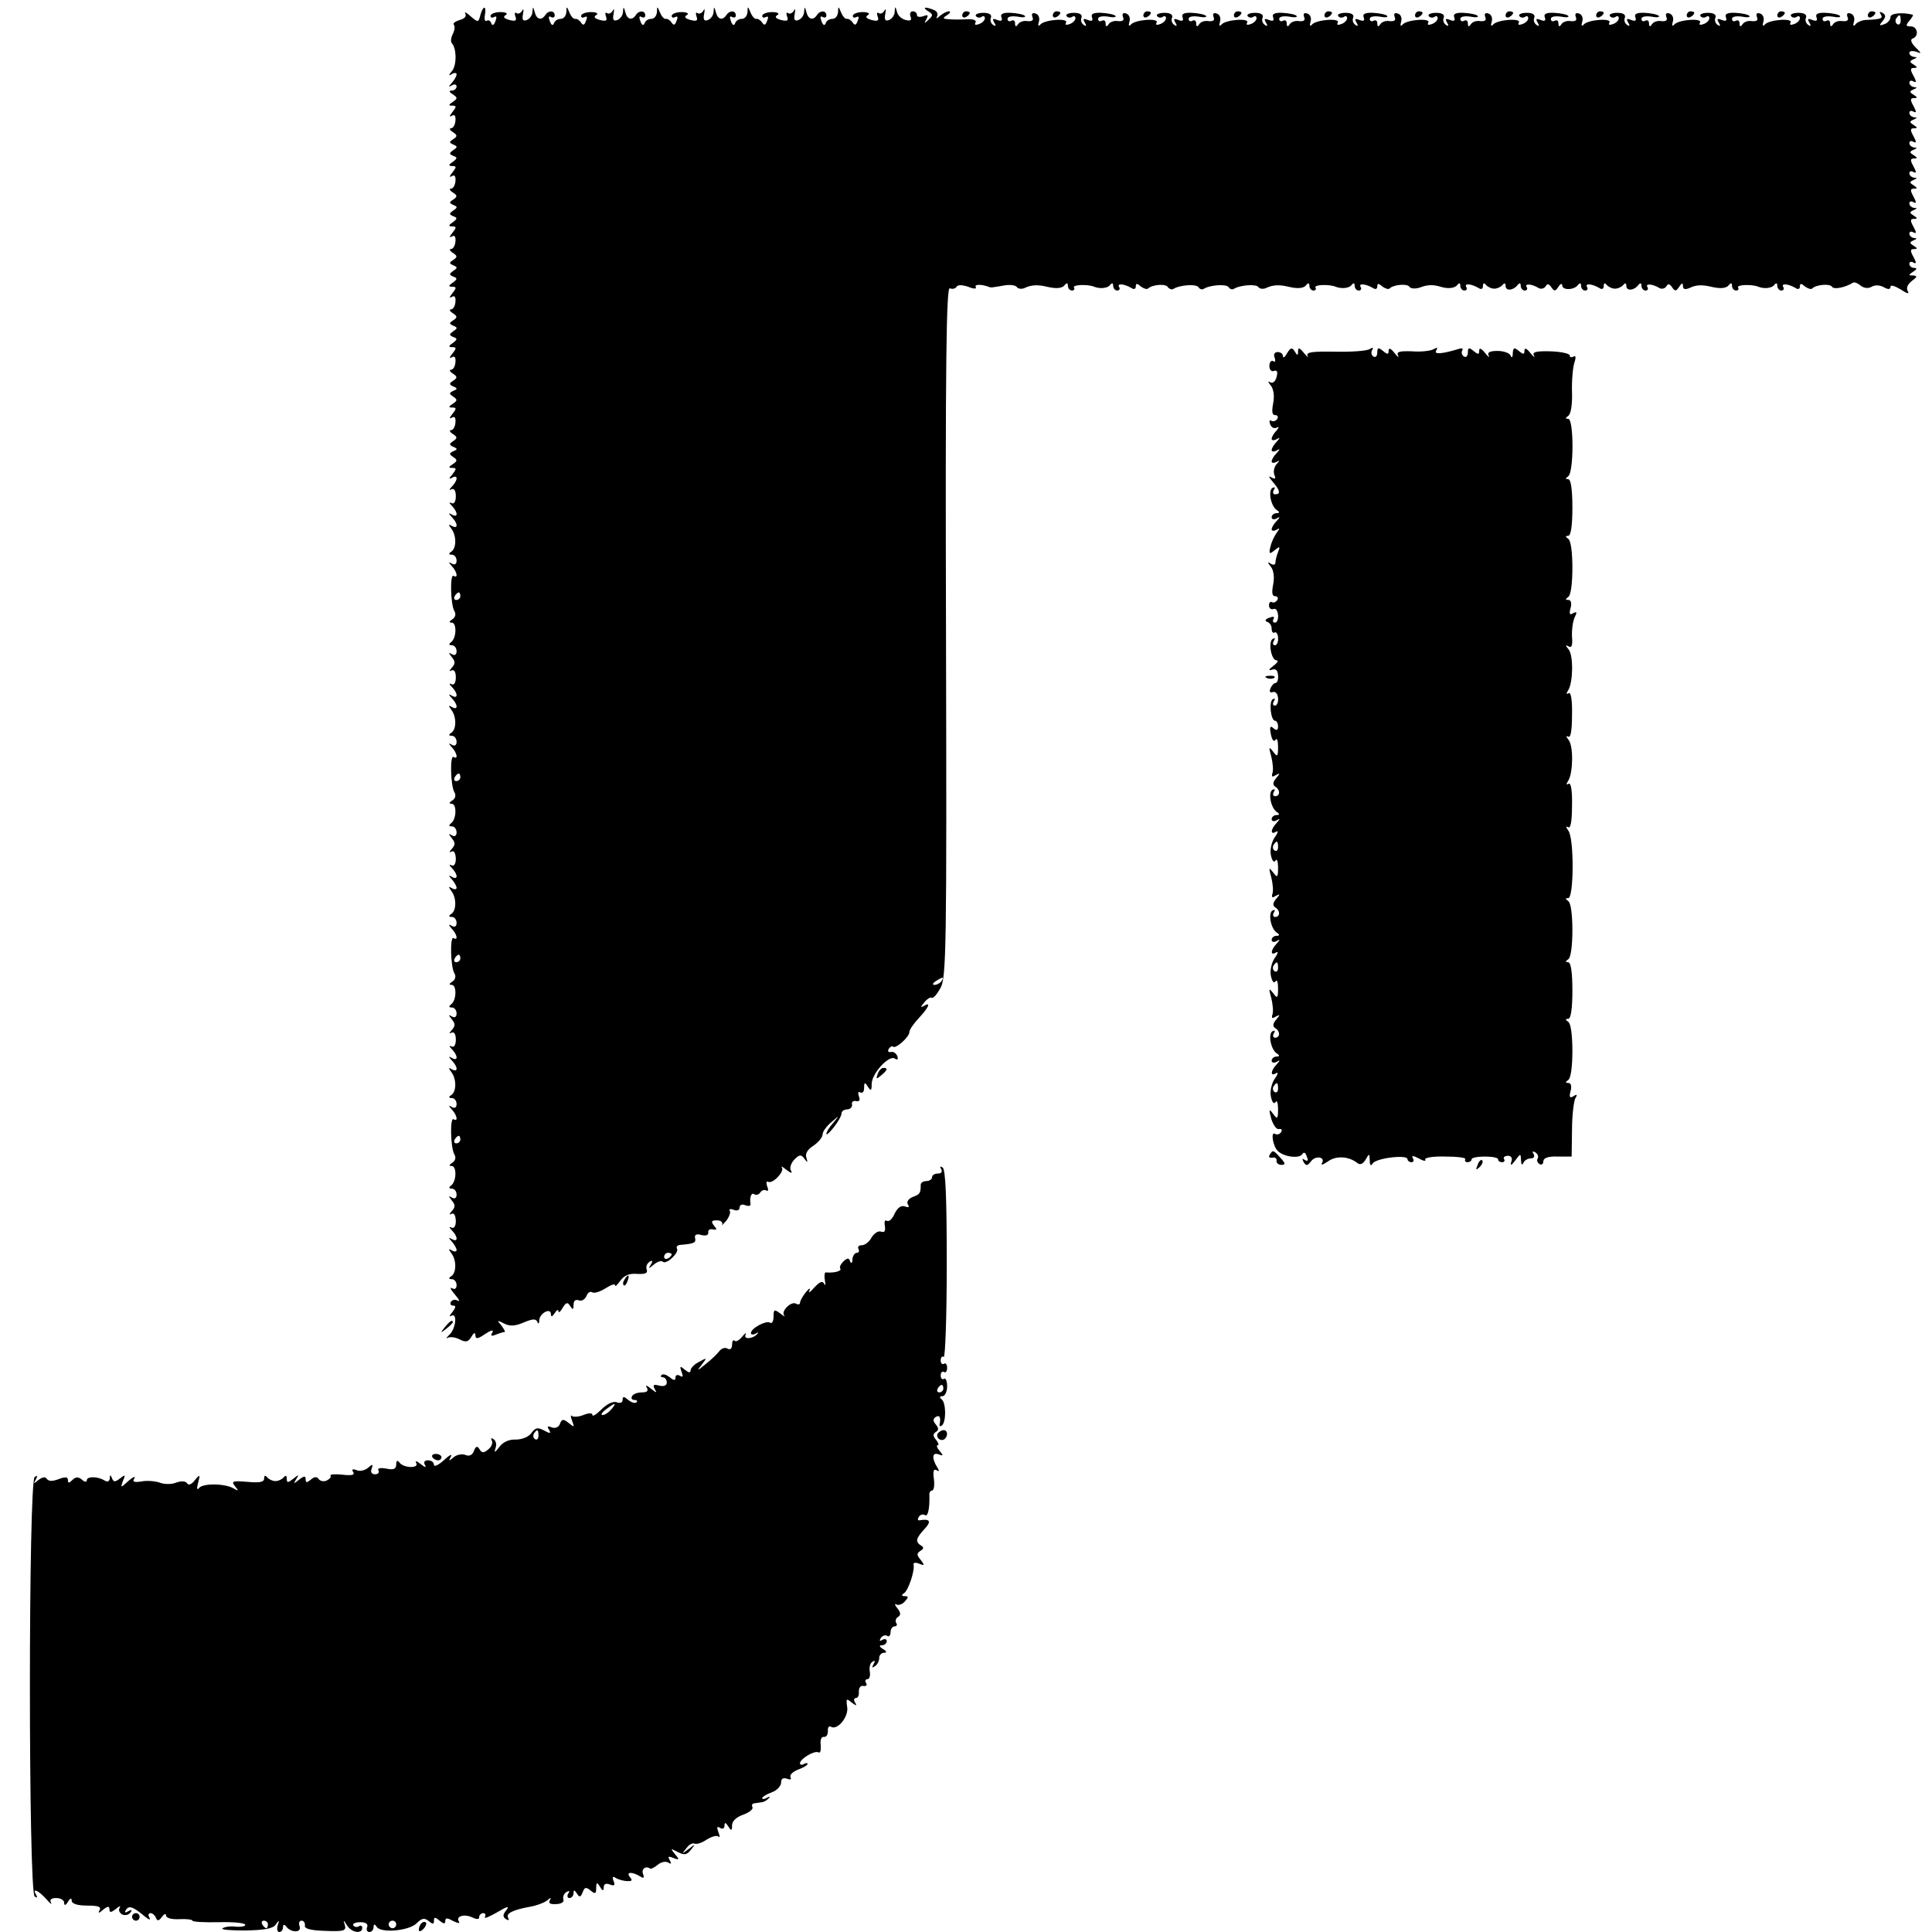 <?xml version="1.0" standalone="no"?>
<!DOCTYPE svg PUBLIC "-//W3C//DTD SVG 20010904//EN"
 "http://www.w3.org/TR/2001/REC-SVG-20010904/DTD/svg10.dtd">
<svg version="1.0" xmlns="http://www.w3.org/2000/svg"
 width="512pt" height="512pt" viewBox="0 0 512 512"
 preserveAspectRatio="xMidYMid meet">
<g transform="translate(0,512) scale(0.1,-0.1)"
fill="#000000" stroke="none">
<path d="M1273 5080 c-5 -20 -6 -20 -26 -3 -11 10 -17 13 -14 7 4 -7 -2 -14
-15 -17 -12 -4 -19 -9 -15 -13 3 -4 2 -14 -3 -24 -5 -10 -6 -20 -3 -24 13 -13
14 -58 1 -74 -10 -12 -10 -14 0 -8 6 4 12 3 12 -1 0 -5 -6 -15 -12 -22 -10
-11 -10 -13 0 -7 6 4 12 2 12 -3 0 -6 -6 -11 -12 -11 -9 0 -8 -4 2 -10 13 -9
13 -11 0 -20 -12 -8 -12 -10 -1 -10 11 0 11 -3 0 -17 -8 -10 -9 -14 -2 -10 8
5 11 0 10 -13 -1 -11 -6 -20 -12 -20 -5 0 -3 -5 5 -10 12 -8 13 -11 1 -19 -11
-7 -11 -9 0 -14 12 -5 12 -7 0 -15 -11 -8 -11 -10 0 -15 12 -4 11 -7 -1 -16
-12 -8 -12 -11 -1 -11 11 0 11 -3 0 -17 -8 -10 -9 -14 -2 -10 8 5 11 0 10 -13
-1 -11 -6 -20 -12 -20 -5 0 -3 -5 5 -10 12 -8 13 -11 1 -19 -11 -7 -11 -9 0
-14 12 -5 12 -7 0 -15 -11 -8 -11 -10 0 -15 12 -4 11 -7 -1 -16 -12 -8 -12
-11 -1 -11 11 0 11 -3 0 -17 -8 -10 -9 -14 -2 -10 8 5 11 0 10 -13 -1 -11 -6
-20 -12 -20 -5 0 -3 -5 5 -10 12 -8 13 -11 1 -19 -11 -7 -11 -9 0 -14 12 -5
12 -7 0 -15 -11 -8 -11 -10 0 -15 12 -4 11 -7 -1 -16 -12 -8 -12 -11 -1 -11
11 0 11 -3 0 -17 -8 -10 -9 -14 -2 -10 8 5 11 0 10 -13 -1 -11 -6 -20 -12 -20
-5 0 -3 -5 5 -10 12 -8 13 -11 1 -19 -11 -7 -11 -9 0 -14 12 -5 12 -7 0 -15
-11 -8 -11 -10 0 -15 12 -4 11 -7 -1 -16 -12 -8 -12 -11 -1 -11 11 0 11 -3 0
-17 -8 -10 -9 -14 -2 -10 8 5 11 0 10 -13 -1 -11 -6 -20 -12 -20 -5 0 -3 -5 5
-10 12 -8 13 -11 1 -19 -11 -7 -11 -10 0 -15 12 -5 12 -7 0 -12 -11 -5 -11 -8
0 -15 12 -8 11 -11 -1 -19 -12 -8 -12 -10 -1 -10 11 0 11 -3 0 -17 -8 -10 -9
-14 -2 -10 8 5 11 0 10 -13 -1 -11 -6 -20 -12 -20 -5 0 -3 -5 5 -10 12 -8 13
-11 1 -19 -11 -7 -11 -10 0 -15 12 -5 12 -7 0 -12 -11 -5 -11 -8 0 -15 12 -8
11 -11 -1 -19 -12 -8 -12 -10 -1 -10 11 0 11 -3 0 -17 -10 -11 -10 -14 -1 -9
16 9 16 -6 0 -23 -8 -8 -8 -11 -2 -8 7 4 12 -3 12 -18 0 -15 -5 -22 -12 -18
-6 3 -6 0 2 -8 16 -17 16 -32 0 -23 -10 6 -10 4 0 -7 16 -17 16 -32 0 -23 -10
6 -10 4 -2 -7 14 -18 14 -52 0 -61 -8 -5 -7 -8 2 -8 6 0 12 -7 12 -16 0 -9 -5
-12 -12 -8 -10 6 -10 4 0 -7 13 -14 17 -33 4 -25 -10 6 -8 -76 2 -93 5 -8 3
-17 -5 -22 -9 -6 -10 -9 -2 -9 14 0 13 -42 -2 -52 -6 -5 -6 -8 3 -8 6 0 12 -7
12 -16 0 -9 -5 -12 -12 -8 -10 6 -10 5 -1 -7 10 -12 10 -18 0 -29 -7 -8 -7
-10 -1 -7 7 4 12 -3 12 -18 0 -15 -5 -22 -12 -18 -6 3 -6 0 2 -8 16 -17 16
-32 0 -23 -10 6 -10 4 0 -7 16 -17 16 -32 0 -23 -10 6 -10 4 -2 -7 14 -18 14
-52 0 -61 -8 -5 -7 -8 2 -8 6 0 12 -7 12 -16 0 -9 -5 -12 -12 -8 -10 6 -10 4
0 -7 13 -14 17 -33 4 -25 -10 6 -8 -76 2 -93 5 -8 3 -17 -5 -22 -9 -6 -10 -9
-2 -9 14 0 13 -42 -2 -52 -6 -5 -6 -8 3 -8 6 0 12 -7 12 -16 0 -9 -5 -12 -12
-8 -10 6 -10 5 -1 -7 10 -12 10 -18 0 -29 -7 -8 -7 -10 -1 -7 7 4 11 -3 12
-18 0 -15 -5 -22 -12 -18 -6 3 -6 0 2 -8 16 -17 16 -32 0 -23 -10 6 -10 4 0
-7 6 -7 12 -17 12 -22 0 -4 -6 -5 -12 -1 -10 6 -10 4 -2 -7 14 -18 14 -52 0
-61 -8 -5 -7 -8 2 -8 6 0 12 -7 12 -16 0 -9 -5 -12 -12 -8 -10 6 -10 4 -1 -7
14 -14 18 -33 5 -25 -10 6 -8 -76 2 -93 5 -8 3 -17 -5 -22 -9 -6 -10 -9 -2 -9
14 0 13 -42 -2 -52 -6 -5 -6 -8 3 -8 6 0 12 -7 12 -16 0 -9 -5 -12 -12 -8 -10
6 -10 5 -1 -7 10 -12 10 -18 0 -29 -7 -8 -7 -10 -1 -7 7 4 12 -3 12 -18 0 -15
-5 -22 -12 -18 -6 3 -6 0 2 -8 16 -17 16 -32 0 -23 -10 6 -10 4 0 -7 16 -17
16 -32 0 -23 -10 6 -10 4 -2 -7 14 -18 14 -52 0 -61 -8 -5 -7 -8 2 -8 6 0 12
-7 12 -16 0 -9 -5 -12 -12 -8 -10 6 -10 4 0 -7 13 -14 17 -33 4 -25 -10 6 -8
-76 2 -93 5 -8 3 -17 -5 -22 -9 -6 -10 -9 -2 -9 14 0 13 -42 -2 -52 -6 -5 -6
-8 3 -8 6 0 12 -7 12 -16 0 -9 -5 -12 -12 -8 -10 6 -10 5 -1 -7 10 -12 10 -18
0 -29 -7 -8 -7 -10 -1 -7 7 4 11 -3 12 -18 0 -15 -5 -22 -12 -18 -6 3 -6 0 2
-8 16 -17 16 -32 0 -23 -10 6 -10 4 0 -7 6 -7 12 -17 12 -22 0 -4 -6 -5 -12
-1 -10 6 -10 4 -2 -7 14 -18 14 -52 0 -61 -8 -5 -7 -8 2 -8 6 0 12 -7 12 -16
0 -9 -5 -12 -12 -8 -7 4 -4 -3 7 -16 11 -13 15 -20 8 -17 -6 4 -14 3 -18 -3
-3 -5 -1 -10 6 -10 8 0 7 -5 -2 -17 -8 -9 -9 -14 -3 -10 17 10 12 -36 -6 -51
-8 -8 -9 -11 -3 -7 7 3 21 1 32 -5 16 -8 22 -6 30 7 7 12 10 13 11 4 0 -10 6
-10 26 4 15 10 23 12 19 4 -6 -9 -3 -11 9 -6 10 4 20 7 23 7 3 0 -1 7 -8 17
-13 15 -12 15 6 6 15 -8 29 -8 52 2 24 10 33 11 37 2 2 -7 5 -5 5 4 1 19 31
35 31 16 0 -8 4 -6 10 3 5 8 10 11 10 5 0 -5 5 -2 11 9 9 15 13 16 20 5 7 -11
9 -10 9 3 0 11 5 15 14 12 7 -3 16 2 20 11 3 9 10 14 16 10 5 -3 21 2 35 11
14 9 25 13 25 8 0 -5 6 1 14 12 10 14 24 20 45 18 21 -1 28 2 25 11 -3 7 0 16
7 21 8 5 10 3 4 -7 -8 -12 -6 -12 8 0 10 8 20 11 24 7 9 -8 44 25 37 35 -3 5
2 10 10 10 36 3 41 6 38 18 -2 9 4 12 17 8 12 -3 19 0 18 7 -1 6 4 10 12 8 11
-2 12 0 3 10 -8 11 -7 14 8 14 10 0 16 -5 14 -11 -3 -5 1 -1 10 9 8 10 13 23
10 27 -3 5 2 6 10 3 9 -4 16 -1 16 6 0 7 7 10 15 6 8 -3 14 -2 14 2 -3 19 2
33 10 27 5 -3 12 -1 16 5 4 6 11 8 16 5 5 -3 6 2 2 11 -3 10 -2 15 3 12 12 -6
44 28 36 38 -4 5 2 2 12 -6 13 -10 17 -10 12 -2 -4 7 0 19 9 29 14 14 18 14
27 2 8 -11 9 -11 5 3 -4 10 3 22 19 32 13 9 24 22 24 30 0 7 10 21 23 32 22
19 22 19 5 -2 -10 -11 -18 -24 -18 -29 0 -4 9 4 20 18 11 14 20 30 20 36 0 6
7 11 15 11 8 0 14 6 13 13 -2 6 3 11 11 9 9 -2 11 3 7 13 -3 9 -2 13 4 10 6
-3 10 2 10 12 0 15 2 16 10 3 8 -12 10 -11 10 7 0 28 45 77 61 68 7 -5 10 -3
7 6 -3 8 -11 13 -17 11 -7 -1 -9 2 -6 8 4 6 9 9 12 6 7 -6 43 26 43 39 0 6 11
22 25 37 27 29 33 44 13 32 -9 -5 -9 -3 1 9 7 9 16 15 20 13 4 -3 14 9 23 25
16 26 17 105 15 944 -2 716 1 914 10 911 7 -3 15 -1 18 4 3 6 16 5 31 0 14 -6
23 -6 20 -1 -5 8 15 8 34 1 6 -3 9 -2 44 4 14 2 28 0 31 -5 4 -5 14 -6 23 -1
16 7 33 8 57 2 25 -6 41 -4 47 5 5 6 8 5 8 -2 0 -7 5 -13 11 -13 5 0 8 4 5 8
-4 8 38 9 54 2 15 -6 36 -4 42 5 5 6 8 5 8 -2 0 -7 5 -13 11 -13 5 0 8 4 5 9
-7 11 13 9 32 -2 7 -5 12 -3 12 4 0 8 3 9 13 0 8 -6 16 -8 19 -6 11 11 48 14
53 4 4 -5 10 -7 14 -5 17 11 61 14 67 5 3 -5 9 -7 13 -5 17 11 61 14 67 5 3
-5 9 -7 13 -5 17 11 61 14 66 5 4 -5 14 -6 23 -1 16 7 33 8 57 2 25 -6 41 -4
47 5 5 6 8 5 8 -2 0 -7 5 -13 11 -13 5 0 8 4 5 8 -4 8 38 9 54 2 15 -6 36 -4
42 5 5 6 8 5 8 -2 0 -7 5 -13 11 -13 5 0 8 4 5 9 -7 11 13 9 32 -2 7 -5 12 -3
12 4 0 8 3 9 13 0 8 -6 16 -8 19 -6 10 11 48 14 53 5 3 -5 16 -6 28 -2 20 8
36 8 55 2 19 -6 38 -4 44 5 5 6 8 5 8 -2 0 -7 5 -13 11 -13 5 0 8 4 5 9 -7 11
13 9 32 -2 7 -5 12 -3 12 5 0 8 3 9 8 3 4 -5 14 -10 22 -10 8 0 18 5 22 10 5
6 8 5 8 -3 0 -14 21 -12 32 3 5 6 8 5 8 -2 0 -7 5 -13 11 -13 5 0 8 4 5 9 -7
10 13 9 31 -2 6 -4 15 -2 19 4 4 8 9 7 15 -2 8 -12 11 -11 19 1 5 8 10 10 10
4 0 -14 32 -13 42 1 5 6 8 5 8 -2 0 -7 5 -13 11 -13 5 0 8 4 5 9 -7 11 13 9
32 -2 7 -5 12 -3 12 5 0 8 3 9 8 3 4 -5 14 -10 22 -10 8 0 18 5 22 10 5 6 8 5
8 -3 0 -14 21 -12 32 3 5 6 8 5 8 -2 0 -7 5 -13 11 -13 5 0 8 4 5 9 -7 10 13
9 31 -2 6 -4 15 -2 19 4 4 8 9 7 15 -2 8 -12 11 -11 19 1 7 11 10 11 10 2 0
-9 6 -10 18 -5 16 8 32 9 57 3 25 -6 41 -4 47 5 5 6 8 5 8 -2 0 -7 5 -13 11
-13 5 0 8 4 5 8 -4 8 38 9 54 2 15 -6 36 -4 42 5 5 6 8 5 8 -2 0 -7 5 -13 11
-13 5 0 8 4 5 9 -7 11 13 9 32 -2 7 -5 12 -3 12 4 0 8 3 9 13 0 8 -6 16 -8 19
-6 10 11 48 14 53 5 5 -8 35 -2 56 11 3 2 12 -1 20 -8 9 -7 20 -8 29 -3 8 5
21 5 32 -1 12 -7 18 -6 18 1 0 6 12 2 27 -7 16 -11 24 -13 19 -5 -5 8 -1 18
10 27 15 11 16 14 4 15 -13 0 -13 1 0 10 10 6 11 10 3 10 -7 0 -13 5 -13 11 0
5 5 7 11 3 8 -4 8 0 0 15 -9 16 -9 21 1 21 10 0 10 2 -1 9 -11 7 -11 9 0 14
10 4 10 6 2 6 -7 1 -13 6 -13 12 0 5 5 7 11 3 8 -4 8 0 0 15 -9 16 -9 21 1 21
10 0 10 2 -1 9 -11 7 -11 9 0 14 10 4 10 6 2 6 -7 1 -13 6 -13 12 0 5 5 7 11
3 8 -4 8 0 0 15 -9 16 -9 21 1 21 10 0 10 2 -1 9 -11 7 -11 9 0 14 10 4 10 6
2 6 -7 1 -13 6 -13 12 0 5 5 7 11 3 8 -4 8 0 0 15 -9 16 -9 21 1 21 10 0 10 2
-1 9 -11 7 -11 9 0 14 10 4 10 6 2 6 -7 1 -13 6 -13 12 0 5 5 7 11 3 8 -4 8 0
0 15 -9 16 -9 21 1 21 10 0 10 2 -1 9 -11 7 -11 9 0 14 10 4 10 6 2 6 -7 1
-13 6 -13 12 0 5 5 7 11 3 8 -4 8 0 0 15 -9 16 -9 21 1 21 10 0 10 2 -1 9 -11
7 -11 9 0 14 10 4 10 6 2 6 -7 1 -13 6 -13 12 0 5 5 7 11 3 8 -4 8 0 0 15 -9
16 -9 21 1 21 10 0 10 2 -1 9 -11 7 -11 9 0 14 10 4 10 6 2 6 -7 1 -13 5 -13
11 0 5 8 6 18 3 15 -6 15 -5 -2 12 -12 12 -14 21 -7 23 17 6 13 32 -5 32 -14
0 -14 3 -4 15 7 8 11 15 9 16 -27 7 -59 4 -59 -6 0 -7 -7 -16 -16 -19 -14 -5
-15 -4 -5 8 9 11 9 16 0 22 -8 4 -9 3 -5 -4 7 -11 2 -13 -41 -15 -10 -1 -22
-6 -26 -12 -5 -6 -7 -3 -4 7 3 9 0 19 -8 22 -9 3 -12 0 -9 -9 4 -9 -1 -12 -13
-11 -10 2 -21 -2 -25 -8 -5 -8 -8 -7 -8 2 0 7 -4 10 -10 7 -5 -3 -10 -1 -10 5
0 6 11 8 26 6 15 -3 23 -2 20 2 -4 4 -21 7 -37 8 -21 1 -29 -3 -25 -12 3 -9 0
-11 -11 -7 -12 5 -14 3 -8 -7 5 -8 4 -11 -3 -6 -6 4 -9 12 -6 19 3 8 -4 13
-20 13 -14 0 -22 -4 -20 -8 3 -5 10 -6 15 -3 5 4 9 2 9 -3 0 -6 -7 -13 -16
-16 -9 -3 -12 -2 -9 4 8 13 -57 8 -68 -5 -5 -6 -7 -3 -4 7 3 9 0 19 -8 22 -9
3 -12 0 -9 -9 4 -9 -1 -12 -13 -11 -10 2 -21 -2 -25 -8 -5 -8 -8 -7 -8 2 0 7
-4 10 -10 7 -5 -3 -10 -1 -10 5 0 6 11 8 26 6 15 -3 23 -2 20 2 -4 4 -21 7
-37 8 -21 1 -29 -3 -25 -12 3 -9 0 -11 -11 -7 -12 5 -14 3 -8 -7 5 -8 4 -11
-3 -6 -6 4 -9 12 -6 19 3 8 -4 13 -20 13 -14 0 -22 -4 -20 -8 3 -5 10 -6 15
-3 5 4 9 2 9 -3 0 -6 -7 -13 -16 -16 -9 -3 -12 -2 -9 4 8 13 -57 8 -68 -5 -5
-6 -7 -3 -4 7 3 9 0 19 -8 22 -9 3 -12 0 -9 -9 4 -9 -1 -12 -13 -11 -10 2 -21
-2 -25 -8 -5 -8 -8 -7 -8 2 0 7 -4 10 -10 7 -5 -3 -10 -1 -10 5 0 6 11 8 26 6
15 -3 23 -2 20 2 -4 4 -21 7 -37 8 -21 1 -29 -3 -25 -12 3 -9 0 -11 -11 -7
-12 5 -14 3 -8 -7 5 -8 4 -11 -3 -6 -6 4 -9 12 -6 19 3 8 -4 13 -20 13 -14 0
-22 -4 -20 -8 3 -5 10 -6 15 -3 5 4 9 2 9 -3 0 -6 -7 -13 -16 -16 -9 -3 -12
-2 -9 4 8 13 -57 8 -68 -5 -5 -6 -7 -3 -4 7 3 9 0 19 -8 22 -9 3 -12 0 -9 -9
4 -9 -1 -12 -13 -11 -10 2 -21 -2 -25 -8 -5 -8 -8 -7 -8 2 0 7 -4 10 -10 7 -6
-3 -10 -1 -10 5 0 6 11 8 26 6 15 -3 23 -2 20 2 -4 4 -21 7 -37 8 -21 1 -29
-3 -25 -12 3 -9 0 -11 -11 -7 -12 5 -14 3 -8 -7 5 -8 4 -11 -3 -6 -6 4 -9 12
-6 19 3 8 -4 13 -20 13 -14 0 -22 -4 -20 -8 3 -5 10 -6 15 -3 5 4 9 2 9 -3 0
-6 -7 -13 -16 -16 -9 -3 -12 -2 -9 4 8 13 -57 8 -68 -5 -5 -6 -7 -3 -4 7 3 9
0 19 -8 22 -9 3 -12 0 -9 -9 4 -9 -1 -12 -13 -11 -10 2 -21 -2 -25 -8 -5 -8
-8 -7 -8 2 0 7 -4 10 -10 7 -5 -3 -10 -1 -10 5 0 6 11 8 26 6 15 -3 23 -2 20
2 -4 4 -21 7 -37 8 -21 1 -29 -3 -25 -12 3 -9 0 -11 -11 -7 -12 5 -14 3 -8 -7
5 -8 4 -11 -3 -6 -6 4 -9 12 -6 19 3 8 -4 13 -20 13 -14 0 -22 -4 -20 -8 3 -5
10 -6 15 -3 5 4 9 2 9 -3 0 -6 -7 -13 -16 -16 -9 -3 -12 -2 -9 4 8 13 -57 8
-68 -5 -5 -6 -7 -3 -4 7 3 9 0 19 -8 22 -9 3 -12 0 -9 -9 4 -9 -1 -12 -13 -11
-10 2 -21 -2 -25 -8 -5 -8 -8 -7 -8 2 0 7 -4 10 -10 7 -5 -3 -10 -1 -10 5 0 6
11 8 26 6 15 -3 23 -2 20 2 -4 4 -21 7 -37 8 -21 1 -29 -3 -25 -12 3 -9 0 -11
-11 -7 -12 5 -14 3 -8 -7 5 -8 4 -11 -3 -6 -6 4 -9 12 -6 19 3 8 -4 13 -20 13
-14 0 -22 -4 -20 -8 3 -5 10 -6 15 -3 5 4 9 2 9 -3 0 -6 -7 -13 -16 -16 -9 -3
-12 -2 -9 4 8 13 -57 8 -68 -5 -5 -6 -7 -3 -4 7 3 9 0 19 -8 22 -9 3 -12 0 -9
-9 4 -9 -1 -12 -13 -11 -10 2 -21 -2 -25 -8 -5 -8 -8 -7 -8 2 0 7 -4 10 -10 7
-5 -3 -10 -1 -10 5 0 6 11 8 26 6 15 -3 23 -2 20 2 -4 4 -21 7 -37 8 -21 1
-29 -3 -25 -12 3 -9 0 -11 -11 -7 -12 5 -14 3 -8 -7 5 -8 4 -11 -3 -6 -6 4 -9
12 -6 19 3 8 -4 13 -20 13 -14 0 -22 -4 -20 -8 3 -5 10 -6 15 -3 5 4 9 2 9 -3
0 -6 -7 -13 -16 -16 -9 -3 -12 -2 -9 4 8 13 -57 8 -68 -5 -5 -6 -7 -3 -4 7 3
9 0 19 -8 22 -9 3 -12 0 -9 -9 4 -9 -1 -12 -13 -11 -10 2 -21 -2 -25 -8 -5 -8
-8 -7 -8 2 0 7 -4 10 -10 7 -5 -3 -10 -1 -10 5 0 6 11 8 26 6 15 -3 23 -2 20
2 -4 4 -21 7 -37 8 -21 1 -29 -3 -25 -12 3 -9 0 -11 -11 -7 -12 5 -14 3 -8 -7
5 -8 4 -11 -3 -6 -6 4 -9 12 -6 19 3 8 -4 13 -20 13 -14 0 -22 -4 -20 -8 3 -5
10 -6 15 -3 5 4 9 2 9 -3 0 -6 -7 -13 -16 -16 -9 -3 -12 -2 -9 4 8 13 -57 8
-68 -5 -5 -6 -7 -3 -4 7 3 9 0 19 -8 22 -9 3 -12 0 -9 -9 4 -9 -1 -12 -13 -11
-10 2 -21 -2 -25 -8 -5 -8 -8 -7 -8 2 0 7 -4 10 -10 7 -5 -3 -10 -1 -10 5 0 6
11 8 26 6 15 -3 23 -2 20 2 -4 4 -21 7 -37 8 -21 1 -29 -3 -25 -12 3 -9 0 -11
-11 -7 -12 5 -14 3 -8 -7 5 -8 4 -11 -3 -6 -6 4 -9 12 -6 19 3 8 -4 13 -20 13
-14 0 -22 -4 -20 -8 3 -5 10 -6 15 -3 5 4 9 2 9 -3 0 -6 -7 -13 -16 -16 -9 -3
-12 -2 -9 4 8 13 -57 8 -68 -5 -5 -6 -7 -3 -4 7 3 9 0 19 -8 22 -9 3 -12 0 -9
-9 4 -9 -1 -12 -13 -11 -10 2 -21 -2 -25 -8 -5 -8 -8 -7 -8 2 0 7 -4 10 -10 7
-5 -3 -10 -1 -10 5 0 6 11 8 26 6 15 -3 23 -2 20 2 -4 4 -21 7 -37 8 -21 1
-29 -3 -25 -12 3 -9 0 -11 -11 -7 -12 5 -14 3 -8 -7 5 -8 4 -11 -3 -6 -6 4 -9
12 -6 19 3 8 -4 13 -20 13 -14 0 -22 -4 -20 -8 3 -5 10 -6 15 -3 5 4 9 2 9 -3
0 -6 -7 -13 -16 -16 -9 -3 -12 -2 -9 4 4 6 -5 10 -22 9 -15 -1 -37 -1 -48 0
-17 1 -18 3 -5 11 8 5 10 10 5 10 -6 0 -17 -6 -24 -12 -9 -8 -11 -8 -8 -2 4 7
0 15 -9 18 -23 9 -31 7 -14 -4 13 -8 13 -11 1 -22 -11 -11 -13 -11 -6 1 6 11
4 13 -8 8 -10 -3 -17 -2 -17 3 0 6 -5 10 -11 10 -6 0 -9 -6 -6 -14 4 -10 0
-12 -13 -9 -11 3 -21 12 -23 22 -4 15 -5 15 -6 0 0 -9 -7 -19 -15 -22 -10 -4
-13 1 -10 16 2 12 2 16 -2 9 -3 -6 -10 -10 -15 -7 -5 4 -6 -1 -3 -9 4 -11 0
-13 -16 -9 -14 4 -18 8 -10 13 7 4 1 8 -14 8 -14 0 -26 -5 -26 -10 0 -5 4 -6
10 -3 6 3 7 -1 3 -10 -4 -12 -8 -13 -13 -5 -4 6 -11 11 -16 10 -4 -1 -11 7
-15 17 -7 17 -8 17 -8 1 -1 -10 -7 -18 -15 -18 -8 0 -16 -5 -18 -12 -3 -7 -7
-5 -11 6 -4 10 -3 15 3 11 6 -3 10 -1 10 4 0 14 -17 14 -25 1 -10 -15 -23 -12
-28 8 -4 15 -5 15 -6 1 0 -9 -7 -19 -15 -22 -10 -4 -13 1 -10 16 2 12 2 16 -2
9 -3 -6 -10 -10 -15 -7 -5 4 -6 -1 -3 -9 4 -11 0 -13 -16 -9 -14 4 -18 8 -10
13 7 4 1 8 -14 8 -14 0 -26 -5 -26 -10 0 -5 4 -6 10 -3 6 3 7 -1 3 -10 -4 -12
-8 -13 -13 -5 -4 6 -11 11 -16 10 -4 -1 -11 7 -15 17 -7 17 -8 17 -8 1 -1 -10
-7 -18 -15 -18 -8 0 -16 -5 -18 -12 -3 -7 -7 -5 -11 6 -4 10 -3 15 3 11 6 -3
10 -1 10 4 0 14 -17 14 -25 1 -10 -15 -23 -12 -28 8 -4 15 -5 15 -6 1 0 -9 -7
-19 -15 -22 -10 -4 -13 1 -10 16 2 12 2 16 -2 9 -3 -6 -10 -10 -15 -7 -5 4 -6
-1 -3 -9 4 -11 0 -13 -16 -9 -14 4 -18 8 -10 13 7 4 1 8 -14 8 -14 0 -26 -5
-26 -10 0 -5 4 -6 10 -3 6 3 7 -1 3 -10 -4 -12 -8 -13 -13 -5 -4 6 -11 11 -16
10 -4 -1 -11 7 -15 17 -7 17 -8 17 -8 1 -1 -10 -7 -18 -15 -18 -8 0 -16 -5
-18 -12 -3 -7 -7 -5 -11 6 -4 10 -3 15 3 11 6 -3 10 -1 10 4 0 14 -17 14 -25
1 -10 -15 -23 -12 -28 8 -4 15 -5 15 -6 1 0 -9 -7 -19 -15 -22 -10 -4 -13 1
-10 16 2 12 2 16 -2 9 -3 -6 -10 -10 -15 -7 -5 4 -6 -1 -3 -9 4 -11 0 -13 -16
-9 -14 4 -18 8 -10 13 7 4 1 8 -14 8 -14 0 -26 -5 -26 -10 0 -5 4 -6 10 -3 6
3 7 -1 3 -10 -4 -12 -8 -13 -13 -5 -4 6 -11 11 -16 10 -4 -1 -11 7 -15 17 -7
17 -8 17 -8 1 -1 -10 -7 -18 -15 -18 -8 0 -16 -5 -18 -12 -3 -7 -7 -5 -11 6
-4 10 -3 15 3 11 6 -3 10 -1 10 4 0 14 -17 14 -25 1 -10 -15 -23 -12 -28 8 -4
15 -5 15 -6 1 0 -9 -7 -19 -15 -22 -10 -4 -13 1 -10 16 2 12 2 16 -2 9 -3 -6
-10 -10 -15 -7 -5 4 -6 -1 -3 -9 4 -11 0 -13 -16 -9 -14 4 -18 8 -10 13 7 4 1
8 -14 8 -14 0 -26 -5 -26 -10 0 -5 4 -6 10 -3 6 4 7 -1 3 -11 -4 -11 -8 -13
-11 -6 -2 7 -8 10 -12 7 -5 -3 -7 4 -5 15 5 26 -5 26 -12 0z m3764 -15 c0 -8
-4 -12 -9 -9 -5 3 -6 10 -3 15 9 13 12 11 12 -6z m-3817 -1525 c0 -5 -5 -10
-11 -10 -5 0 -7 5 -4 10 3 6 8 10 11 10 2 0 4 -4 4 -10z m0 -480 c0 -5 -5 -10
-11 -10 -5 0 -7 5 -4 10 3 6 8 10 11 10 2 0 4 -4 4 -10z m0 -480 c0 -5 -5 -10
-11 -10 -5 0 -7 5 -4 10 3 6 8 10 11 10 2 0 4 -4 4 -10z m1275 -60 c-3 -5 -12
-10 -18 -10 -7 0 -6 4 3 10 19 12 23 12 15 0z m-1275 -420 c0 -5 -5 -10 -11
-10 -5 0 -7 5 -4 10 3 6 8 10 11 10 2 0 4 -4 4 -10z m560 -304 c0 -3 -4 -8
-10 -11 -5 -3 -10 -1 -10 4 0 6 5 11 10 11 6 0 10 -2 10 -4z"/>
<path d="M2550 5079 c0 -5 5 -7 10 -4 6 3 10 8 10 11 0 2 -4 4 -10 4 -5 0 -10
-5 -10 -11z"/>
<path d="M2790 5079 c0 -5 5 -7 10 -4 6 3 10 8 10 11 0 2 -4 4 -10 4 -5 0 -10
-5 -10 -11z"/>
<path d="M3030 5079 c0 -5 5 -7 10 -4 6 3 10 8 10 11 0 2 -4 4 -10 4 -5 0 -10
-5 -10 -11z"/>
<path d="M3270 5079 c0 -5 5 -7 10 -4 6 3 10 8 10 11 0 2 -4 4 -10 4 -5 0 -10
-5 -10 -11z"/>
<path d="M3510 5079 c0 -5 5 -7 10 -4 6 3 10 8 10 11 0 2 -4 4 -10 4 -5 0 -10
-5 -10 -11z"/>
<path d="M3750 5079 c0 -5 5 -7 10 -4 6 3 10 8 10 11 0 2 -4 4 -10 4 -5 0 -10
-5 -10 -11z"/>
<path d="M3990 5079 c0 -5 5 -7 10 -4 6 3 10 8 10 11 0 2 -4 4 -10 4 -5 0 -10
-5 -10 -11z"/>
<path d="M4230 5079 c0 -5 5 -7 10 -4 6 3 10 8 10 11 0 2 -4 4 -10 4 -5 0 -10
-5 -10 -11z"/>
<path d="M4470 5079 c0 -5 5 -7 10 -4 6 3 10 8 10 11 0 2 -4 4 -10 4 -5 0 -10
-5 -10 -11z"/>
<path d="M4710 5079 c0 -5 5 -7 10 -4 6 3 10 8 10 11 0 2 -4 4 -10 4 -5 0 -10
-5 -10 -11z"/>
<path d="M4950 5079 c0 -5 5 -7 10 -4 6 3 10 8 10 11 0 2 -4 4 -10 4 -5 0 -10
-5 -10 -11z"/>
<path d="M3411 4184 c-6 -11 -11 -14 -11 -8 0 6 -6 11 -14 11 -8 0 -12 -6 -8
-15 3 -9 1 -13 -4 -9 -5 3 -10 -3 -10 -13 0 -10 6 -16 12 -13 8 3 11 -2 7 -16
-3 -12 -10 -18 -17 -14 -7 4 -6 1 2 -9 7 -9 10 -27 6 -47 -4 -21 -3 -31 5 -31
7 0 9 -5 6 -10 -4 -6 -11 -8 -16 -5 -5 3 -6 -1 -3 -9 3 -9 11 -13 18 -9 6 3 6
1 -1 -8 -7 -7 -13 -17 -13 -22 0 -4 6 -5 13 -1 10 6 10 4 0 -7 -7 -7 -13 -17
-13 -22 0 -4 6 -5 13 -1 10 6 10 4 0 -7 -7 -7 -13 -17 -13 -22 0 -4 6 -5 13
-1 9 5 9 4 0 -6 -6 -7 -9 -19 -6 -28 5 -11 3 -13 -8 -7 -8 5 -7 1 4 -12 19
-22 22 -33 6 -33 -5 0 -7 5 -3 12 4 6 3 8 -4 5 -12 -8 -4 -49 12 -59 8 -5 7
-8 -1 -8 -7 0 -13 -5 -13 -11 0 -5 6 -7 13 -3 10 6 10 4 0 -7 -7 -7 -13 -17
-13 -22 0 -4 6 -5 13 -1 9 6 9 4 1 -7 -6 -8 -14 -24 -17 -37 -5 -20 -3 -22 11
-10 14 11 15 10 9 -5 -4 -10 -7 -23 -7 -28 0 -6 -6 -7 -12 -3 -10 6 -10 5 0
-8 7 -9 10 -27 6 -47 -4 -21 -3 -31 5 -31 7 0 9 -5 6 -10 -4 -6 -10 -8 -14 -6
-4 3 -8 -1 -8 -8 0 -8 5 -12 12 -10 6 3 11 -5 12 -16 1 -11 -3 -20 -8 -20 -6
0 -7 4 -4 10 4 6 -1 7 -11 3 -11 -4 -13 -8 -6 -11 7 -2 12 -10 12 -18 0 -9 4
-13 8 -10 4 2 9 -4 9 -15 1 -10 -3 -19 -8 -19 -6 0 -7 5 -3 12 4 6 3 8 -3 5
-13 -8 -4 -57 10 -57 6 0 2 -7 -9 -15 -12 -9 -13 -13 -4 -10 11 4 16 -1 17
-15 1 -11 -2 -20 -7 -20 -4 0 -10 -7 -13 -14 -4 -9 -1 -13 6 -10 7 2 13 -4 14
-16 1 -11 -3 -20 -8 -20 -6 0 -7 5 -3 12 4 6 3 8 -3 5 -11 -7 -5 -57 6 -57 4
0 8 -7 8 -15 0 -10 -4 -12 -12 -5 -9 8 -11 4 -7 -16 3 -15 8 -21 12 -15 4 7 7
-2 7 -18 0 -27 -2 -28 -13 -13 -12 15 -12 13 -5 -13 4 -16 6 -36 3 -44 -3 -10
0 -11 9 -5 12 6 12 5 1 -8 -9 -11 -10 -18 -2 -23 13 -8 13 -25 -1 -25 -5 0 -7
5 -3 12 4 6 3 8 -4 5 -12 -8 -4 -49 12 -59 8 -5 7 -8 -1 -8 -7 0 -13 -5 -13
-11 0 -5 6 -7 13 -3 10 6 10 4 0 -7 -16 -17 -17 -33 -1 -23 6 4 5 -3 -4 -15
-8 -12 -13 -33 -10 -47 3 -15 8 -21 12 -15 4 7 7 -2 7 -18 0 -27 -2 -28 -13
-13 -12 15 -12 13 -5 -13 4 -16 6 -36 3 -44 -3 -10 0 -11 9 -5 12 6 12 5 1 -8
-9 -11 -10 -18 -2 -23 13 -8 13 -25 -1 -25 -5 0 -7 5 -3 12 4 6 3 8 -4 5 -12
-8 -4 -49 12 -59 8 -5 7 -8 -1 -8 -7 0 -13 -5 -13 -11 0 -5 6 -7 13 -3 10 6
10 4 0 -7 -16 -17 -17 -33 -1 -23 6 4 5 -3 -4 -15 -8 -12 -13 -33 -10 -47 3
-15 8 -21 12 -15 4 7 7 -2 7 -18 0 -27 -2 -28 -13 -13 -12 15 -12 13 -5 -13 4
-16 6 -36 3 -44 -3 -10 0 -11 9 -5 12 6 12 5 1 -8 -9 -11 -10 -18 -2 -23 13
-8 13 -25 -1 -25 -5 0 -7 5 -3 12 4 6 3 8 -4 5 -12 -8 -4 -49 12 -59 8 -5 7
-8 -1 -8 -7 0 -13 -5 -13 -11 0 -5 6 -7 13 -3 10 6 10 4 0 -7 -16 -17 -17 -33
-1 -23 6 4 5 -3 -4 -15 -8 -12 -13 -33 -10 -47 3 -15 8 -21 12 -15 4 7 7 -2 7
-18 0 -27 -2 -28 -13 -13 -11 15 -12 13 -5 -13 5 -16 14 -29 20 -27 7 1 10 -2
6 -8 -3 -6 -11 -8 -16 -5 -12 8 -6 -32 7 -45 16 -16 57 -21 65 -9 4 7 9 5 12
-6 5 -10 3 -14 -5 -9 -7 5 -8 3 -3 -6 6 -10 10 -10 19 2 12 17 40 12 29 -5 -3
-6 4 -3 16 5 22 16 55 14 78 -4 7 -6 15 -3 22 9 10 17 10 17 11 -2 0 -14 3
-16 8 -8 9 14 92 24 92 11 0 -4 5 -8 11 -8 5 0 7 5 3 11 -4 7 1 7 16 -1 12 -7
20 -8 17 -3 -3 5 21 9 53 8 32 0 56 -3 53 -7 -2 -5 1 -8 6 -8 6 0 11 4 11 8 0
4 16 7 35 7 19 0 35 -3 35 -7 0 -5 5 -8 11 -8 5 0 8 4 5 8 -3 5 2 9 10 9 9 0
13 -6 9 -16 -3 -11 0 -10 10 3 15 20 15 20 16 0 0 -10 3 -13 6 -6 2 6 11 12
19 12 9 0 12 5 8 12 -4 7 -3 8 5 4 6 -4 9 -11 6 -16 -3 -5 -1 -11 5 -15 5 -3
10 0 10 7 0 9 12 14 38 13 l37 0 1 71 c0 39 5 77 9 84 6 9 4 11 -5 5 -10 -6
-12 -3 -8 13 4 13 1 22 -5 22 -9 0 -9 2 -1 8 7 4 11 37 11 77 0 40 -4 73 -11
77 -8 6 -8 8 0 8 7 0 11 27 11 75 0 48 -4 75 -11 75 -8 0 -8 2 0 8 7 4 11 37
11 77 0 40 -4 73 -11 77 -8 6 -8 8 0 8 15 0 16 160 0 179 -6 9 -7 12 0 9 6 -5
10 15 10 57 1 40 -3 62 -9 58 -6 -4 -7 -1 -1 8 13 21 14 92 1 108 -7 9 -7 12
-1 9 6 -5 10 15 10 57 1 40 -3 62 -9 58 -6 -4 -7 -1 -1 8 13 21 14 92 1 108
-9 11 -9 13 0 8 8 -5 11 3 9 25 -1 18 2 41 7 52 7 14 6 16 -4 11 -9 -6 -11 -2
-7 13 4 13 1 22 -5 22 -9 0 -9 2 -1 8 7 4 11 37 11 77 0 40 -4 73 -11 77 -8 6
-8 8 0 8 7 0 11 27 11 75 0 48 -4 75 -11 75 -8 0 -8 2 0 8 15 10 15 152 0 152
-8 0 -8 2 0 8 7 4 11 30 10 62 -1 30 2 65 6 78 5 15 4 21 -2 17 -6 -3 -10 -2
-10 3 0 5 -23 10 -51 11 -38 1 -49 -2 -44 -11 4 -7 -1 -4 -9 6 -10 13 -16 15
-16 7 0 -11 -3 -11 -15 -1 -12 10 -15 9 -16 -6 0 -11 -3 -14 -6 -6 -2 6 -18
12 -34 12 -21 0 -28 -4 -24 -12 4 -7 -1 -4 -9 6 -10 13 -16 15 -16 7 0 -11 -3
-11 -15 -1 -12 10 -15 9 -15 -4 0 -10 -5 -14 -10 -11 -6 4 -8 11 -5 16 3 5 0
7 -7 5 -45 -14 -69 -16 -62 -5 5 8 3 9 -6 4 -8 -5 -34 -8 -58 -6 -33 1 -42 -1
-37 -11 3 -7 -1 -4 -9 6 -10 13 -16 15 -16 7 0 -11 -3 -11 -15 -1 -12 10 -15
9 -15 -4 0 -10 -5 -14 -10 -11 -6 4 -7 11 -4 17 5 7 2 8 -6 3 -7 -5 -49 -8
-92 -7 -60 1 -77 -1 -73 -11 4 -6 -1 -3 -9 7 -12 15 -16 16 -16 5 0 -12 -2
-12 -9 0 -7 11 -11 10 -20 -5z m-24 -1309 c0 -8 -4 -12 -9 -9 -5 3 -6 10 -3
15 9 13 12 11 12 -6z m0 -320 c0 -8 -4 -12 -9 -9 -5 3 -6 10 -3 15 9 13 12 11
12 -6z m0 -320 c0 -8 -4 -12 -9 -9 -5 3 -6 10 -3 15 9 13 12 11 12 -6z"/>
<path d="M3358 3323 c7 -3 16 -2 19 1 4 3 -2 6 -13 5 -11 0 -14 -3 -6 -6z"/>
<path d="M2326 2274 c-5 -14 -4 -15 9 -4 17 14 19 20 6 20 -5 0 -12 -7 -15
-16z"/>
<path d="M3365 2060 c-4 -6 -1 -9 7 -8 7 2 12 -2 11 -8 -1 -6 5 -11 13 -11 11
0 11 4 -3 19 -19 21 -20 21 -28 8z"/>
<path d="M3916 2033 c-6 -14 -5 -15 5 -6 7 7 10 15 7 18 -3 3 -9 -2 -12 -12z"/>
<path d="M2494 2022 c4 -7 1 -12 -8 -12 -9 0 -16 -4 -16 -10 0 -5 -7 -10 -15
-10 -8 0 -15 -4 -15 -10 0 -22 -2 -25 -21 -32 -12 -5 -17 -13 -13 -20 5 -7 2
-9 -8 -5 -10 3 -19 -3 -27 -19 -6 -14 -15 -23 -21 -19 -5 3 -7 -3 -5 -14 2
-14 -1 -18 -10 -15 -7 3 -18 -4 -25 -15 -6 -12 -18 -21 -26 -21 -8 0 -12 -4
-9 -10 3 -5 1 -10 -4 -10 -6 0 -11 -8 -12 -17 0 -10 -3 -13 -6 -6 -3 10 -7 10
-18 0 -7 -7 -11 -15 -8 -19 4 -7 -18 -12 -38 -10 -4 1 -5 -9 -3 -21 2 -12 2
-16 -2 -9 -4 8 -11 6 -26 -10 -11 -13 -17 -16 -13 -8 4 8 -1 6 -9 -4 -9 -11
-16 -24 -16 -29 0 -4 -5 -5 -10 -2 -13 8 -41 -20 -32 -31 4 -5 -1 -2 -10 5
-16 12 -18 11 -18 -8 0 -12 -4 -20 -10 -16 -10 6 -50 -15 -50 -28 0 -4 6 -5
13 -1 6 4 8 3 4 -1 -12 -14 -38 -15 -31 -2 3 7 -1 4 -9 -5 -8 -10 -17 -15 -20
-11 -4 3 -7 -1 -7 -11 0 -10 -5 -14 -12 -10 -6 4 -16 1 -22 -7 -6 -8 -22 -23
-36 -34 -23 -19 -24 -19 -10 -1 14 18 14 19 -7 7 -13 -6 -23 -17 -23 -23 0 -7
-5 -6 -15 2 -13 11 -14 10 -9 -5 5 -13 4 -16 -4 -11 -7 4 -12 2 -12 -5 0 -8
-4 -8 -15 1 -9 7 -18 10 -22 6 -3 -3 -2 -6 4 -6 5 0 10 -6 10 -14 0 -8 -8 -11
-20 -8 -15 4 -18 2 -12 -9 7 -11 5 -11 -10 1 -11 9 -16 10 -11 3 5 -9 1 -13
-13 -13 -11 0 -23 -4 -26 -10 -3 -5 -1 -10 6 -10 7 0 9 -3 6 -6 -4 -4 -13 -1
-22 6 -12 10 -15 10 -15 0 0 -7 -7 -10 -16 -6 -9 3 -25 -4 -40 -19 -13 -13
-24 -20 -24 -15 0 6 -9 6 -24 0 -13 -5 -27 -6 -31 -2 -3 3 -3 -2 1 -13 7 -18
6 -18 -9 -6 -14 11 -18 11 -23 -2 -3 -9 -12 -13 -21 -10 -12 5 -14 3 -8 -6 6
-10 3 -11 -13 -2 -17 9 -23 8 -34 -7 -7 -10 -25 -17 -41 -17 -18 1 -35 -7 -44
-20 -12 -15 -14 -16 -10 -3 4 10 1 20 -5 24 -6 4 -8 3 -5 -3 4 -6 0 -17 -9
-24 -12 -10 -17 -10 -23 0 -6 10 -10 9 -15 -4 -4 -11 -12 -15 -22 -11 -9 4
-24 1 -32 -6 -13 -11 -14 -11 -7 2 4 8 -4 4 -18 -9 -15 -14 -27 -19 -27 -13 0
7 -7 12 -16 12 -9 0 -12 -5 -8 -12 5 -8 0 -7 -11 2 -10 8 -16 10 -12 3 9 -15
-35 -14 -45 2 -5 6 -8 4 -8 -6 0 -12 -7 -15 -26 -11 -16 3 -25 1 -21 -5 3 -5
-1 -10 -9 -10 -9 0 -13 6 -9 15 4 12 3 13 -10 2 -8 -7 -22 -10 -30 -6 -10 4
-14 2 -9 -5 5 -8 -4 -10 -29 -7 -20 2 -34 1 -31 -3 2 -4 -3 -9 -11 -13 -8 -3
-17 -1 -21 5 -4 6 -11 6 -20 -2 -11 -9 -14 -9 -14 1 0 9 -4 9 -17 -1 -15 -12
-16 -12 -8 1 8 13 7 13 -8 1 -14 -11 -17 -11 -17 0 0 9 -3 10 -8 4 -4 -5 -14
-10 -22 -10 -8 0 -18 5 -22 10 -5 6 -8 5 -8 -3 0 -10 -12 -12 -45 -9 -39 3
-43 2 -32 -12 10 -12 9 -13 -3 -6 -22 14 -84 15 -93 1 -5 -6 -6 0 -2 14 6 23
5 24 -9 7 -8 -11 -17 -14 -20 -8 -4 6 -15 7 -29 2 -12 -5 -32 -5 -44 0 -12 4
-34 6 -48 3 -20 -3 -25 -1 -19 8 4 7 -3 4 -15 -6 -22 -20 -22 -20 -15 0 7 16
6 17 -8 6 -13 -10 -17 -10 -21 0 -4 11 -6 10 -6 0 -1 -8 -6 -10 -13 -6 -19 12
-48 12 -48 1 0 -5 -6 -5 -13 2 -10 8 -17 7 -25 -1 -9 -9 -12 -9 -12 0 0 8 -7
9 -25 2 -16 -6 -26 -6 -31 1 -4 6 -11 5 -22 -3 -13 -11 -14 -11 -7 1 5 10 4
12 -3 7 -17 -10 -17 -1102 0 -1112 7 -4 8 -3 4 4 -12 20 5 13 26 -10 11 -13
17 -17 13 -10 -4 8 1 12 14 12 12 0 21 -6 21 -12 0 -9 4 -8 10 2 6 10 10 11
10 3 0 -8 15 -13 41 -13 29 0 38 -3 33 -12 -5 -9 -2 -9 9 1 13 10 17 10 17 1
0 -9 4 -9 17 1 9 8 14 9 10 3 -4 -7 0 -14 8 -18 8 -3 17 0 21 6 5 7 2 8 -6 3
-9 -5 -11 -4 -6 4 8 12 19 8 50 -18 11 -9 16 -10 12 -3 -4 6 -3 12 3 12 5 0
12 -6 14 -12 4 -10 8 -9 16 2 6 8 11 10 11 4 0 -7 14 -11 35 -10 19 1 35 -1
35 -4 0 -3 31 -5 70 -4 38 1 70 -2 70 -7 0 -4 -11 -6 -24 -5 -14 2 -30 0 -36
-4 -6 -4 21 -6 60 -6 51 1 74 5 81 16 9 13 10 12 5 -2 -3 -10 -1 -18 4 -18 6
0 10 6 10 13 0 7 3 8 8 2 12 -17 42 -18 36 0 -3 8 -1 15 5 15 6 0 10 -6 9 -13
-2 -8 15 -13 54 -14 49 -2 56 0 52 15 -5 15 -4 15 6 -1 12 -19 40 -23 40 -6 0
5 -4 8 -9 4 -5 -3 -12 -2 -15 3 -2 4 6 8 19 8 15 0 21 -5 18 -13 -3 -7 0 -13
6 -13 6 0 11 6 11 13 0 8 3 9 8 1 11 -18 86 -11 106 9 14 14 21 15 32 6 11 -9
14 -9 14 1 0 10 3 10 15 0 11 -9 15 -9 15 -1 0 9 5 9 21 0 13 -6 19 -7 15 -1
-9 14 15 21 37 10 11 -5 17 -5 17 2 0 5 5 10 11 10 5 0 7 -5 4 -10 -3 -6 11 0
32 12 27 16 34 18 25 6 -10 -12 -10 -18 -1 -24 7 -4 9 -3 6 3 -8 12 13 22 58
30 17 3 36 10 44 16 11 9 13 9 8 1 -4 -8 1 -11 17 -10 13 0 22 6 19 12 -2 7 1
15 8 20 8 4 10 3 5 -4 -4 -7 -2 -12 3 -12 6 0 11 6 11 13 0 9 2 9 9 -1 6 -11
10 -10 15 3 5 14 9 15 21 5 12 -10 15 -9 15 6 0 16 2 17 10 4 7 -12 10 -12 10
-1 0 8 6 11 16 7 12 -5 15 -2 10 9 -4 11 -2 14 6 8 7 -4 21 -8 30 -8 13 -1 15
2 7 11 -11 14 7 14 28 1 9 -6 11 -3 7 7 -5 14 8 22 19 14 2 -2 11 3 20 10 9 8
22 10 28 6 8 -5 9 -3 4 6 -6 10 -4 12 10 6 16 -6 16 -4 4 10 -13 16 -12 16 7
6 18 -9 24 -8 35 6 13 16 12 16 -6 2 -19 -14 -19 -14 -6 2 7 10 17 15 22 12 5
-2 19 2 32 11 13 8 27 12 31 8 4 -4 4 1 0 11 -5 14 -4 17 4 12 7 -4 12 -2 12
6 0 9 3 9 10 -2 8 -13 10 -12 10 3 0 11 12 22 30 28 16 6 27 15 24 20 -3 5 0
10 5 10 6 1 15 2 20 3 5 0 13 5 18 10 5 5 3 6 -4 2 -7 -4 -13 -5 -13 -1 0 3
11 10 25 15 14 5 25 17 25 26 0 10 5 14 16 10 8 -3 12 -2 9 4 -3 6 5 14 19 20
14 5 26 12 26 15 0 4 -4 3 -10 0 -5 -3 -10 -2 -10 2 0 12 39 35 49 29 5 -3 7
6 6 19 -2 14 2 23 8 22 7 -1 11 6 11 15 -1 10 3 15 8 12 17 -11 48 27 43 53
-3 22 -2 23 12 11 12 -9 15 -9 9 0 -4 6 -3 12 2 12 6 0 9 8 8 18 0 9 5 16 12
14 8 -1 11 2 7 8 -3 5 -2 10 4 10 5 0 8 9 6 20 -2 11 1 23 7 26 7 5 8 2 3 -6
-5 -9 -4 -11 3 -6 7 4 12 14 12 22 0 8 6 14 13 14 8 0 7 4 -3 10 -10 6 -11 10
-2 10 6 0 12 5 12 11 0 5 -5 7 -12 3 -7 -4 -8 -3 -4 5 4 6 12 9 17 6 5 -4 9 1
9 9 0 9 5 16 11 16 5 0 8 4 4 9 -3 5 -1 13 5 16 8 5 7 12 -2 23 -7 9 -8 13 -3
10 6 -3 16 0 23 8 10 11 10 14 0 14 -9 0 -10 3 -2 8 11 7 29 60 25 76 -1 5 6
6 15 2 14 -6 15 -4 4 10 -11 13 -11 17 -1 24 9 5 10 10 2 14 -16 10 -14 19 9
44 19 20 15 28 -13 23 -5 -1 -6 3 -2 9 3 6 11 8 16 5 8 -6 13 17 12 53 -1 6 3
12 7 12 5 0 7 14 5 30 -3 21 -1 28 7 24 7 -5 8 -2 2 7 -15 24 -14 41 3 35 13
-5 14 -4 3 9 -7 8 -9 15 -5 15 4 0 2 6 -4 14 -9 10 -9 16 -1 21 8 5 8 10 0 20
-8 9 -8 15 0 20 10 6 14 -1 10 -20 -1 -5 2 -6 7 -2 11 12 10 61 -2 69 -6 5 -5
8 3 8 6 0 12 12 12 26 0 14 -4 23 -8 20 -5 -3 -9 1 -9 9 0 8 4 12 9 9 4 -3 8
2 8 11 0 9 -4 14 -8 11 -5 -3 -9 1 -9 9 0 8 4 12 8 9 4 -2 8 108 8 245 0 176
-3 252 -11 257 -7 4 -8 3 -4 -4z m6 -582 c0 -5 -5 -10 -11 -10 -5 0 -7 5 -4
10 3 6 8 10 11 10 2 0 4 -4 4 -10z m-880 -55 c-7 -8 -17 -15 -23 -15 -6 0 -2
7 9 15 25 19 30 19 14 0z m-193 -70 c0 -8 -4 -12 -9 -9 -5 3 -6 10 -3 15 9 13
12 11 12 -6z m-717 -1295 c0 -5 -2 -10 -4 -10 -3 0 -8 5 -11 10 -3 6 -1 10 4
10 6 0 11 -4 11 -10z m340 0 c0 -5 -4 -10 -10 -10 -5 0 -10 5 -10 10 0 6 5 10
10 10 6 0 10 -4 10 -10z"/>
<path d="M1655 1729 c-4 -6 -5 -12 -2 -15 2 -3 7 2 10 11 7 17 1 20 -8 4z"/>
<path d="M1179 1603 c-13 -16 -12 -17 4 -4 9 7 17 15 17 17 0 8 -8 3 -21 -13z"/>
<path d="M2485 1321 c-6 -11 9 -23 19 -14 9 9 7 23 -3 23 -6 0 -12 -4 -16 -9z"/>
<path d="M1146 1258 c3 -4 9 -8 15 -8 5 0 9 4 9 8 0 5 -7 9 -15 9 -8 0 -12 -4
-9 -9z"/>
<path d="M350 40 c0 -5 5 -10 10 -10 6 0 10 5 10 10 0 6 -4 10 -10 10 -5 0
-10 -4 -10 -10z"/>
<path d="M1117 23 c-4 -3 -7 -11 -7 -17 0 -6 5 -5 12 2 6 6 9 14 7 17 -3 3 -9
2 -12 -2z"/>
</g>
</svg>
